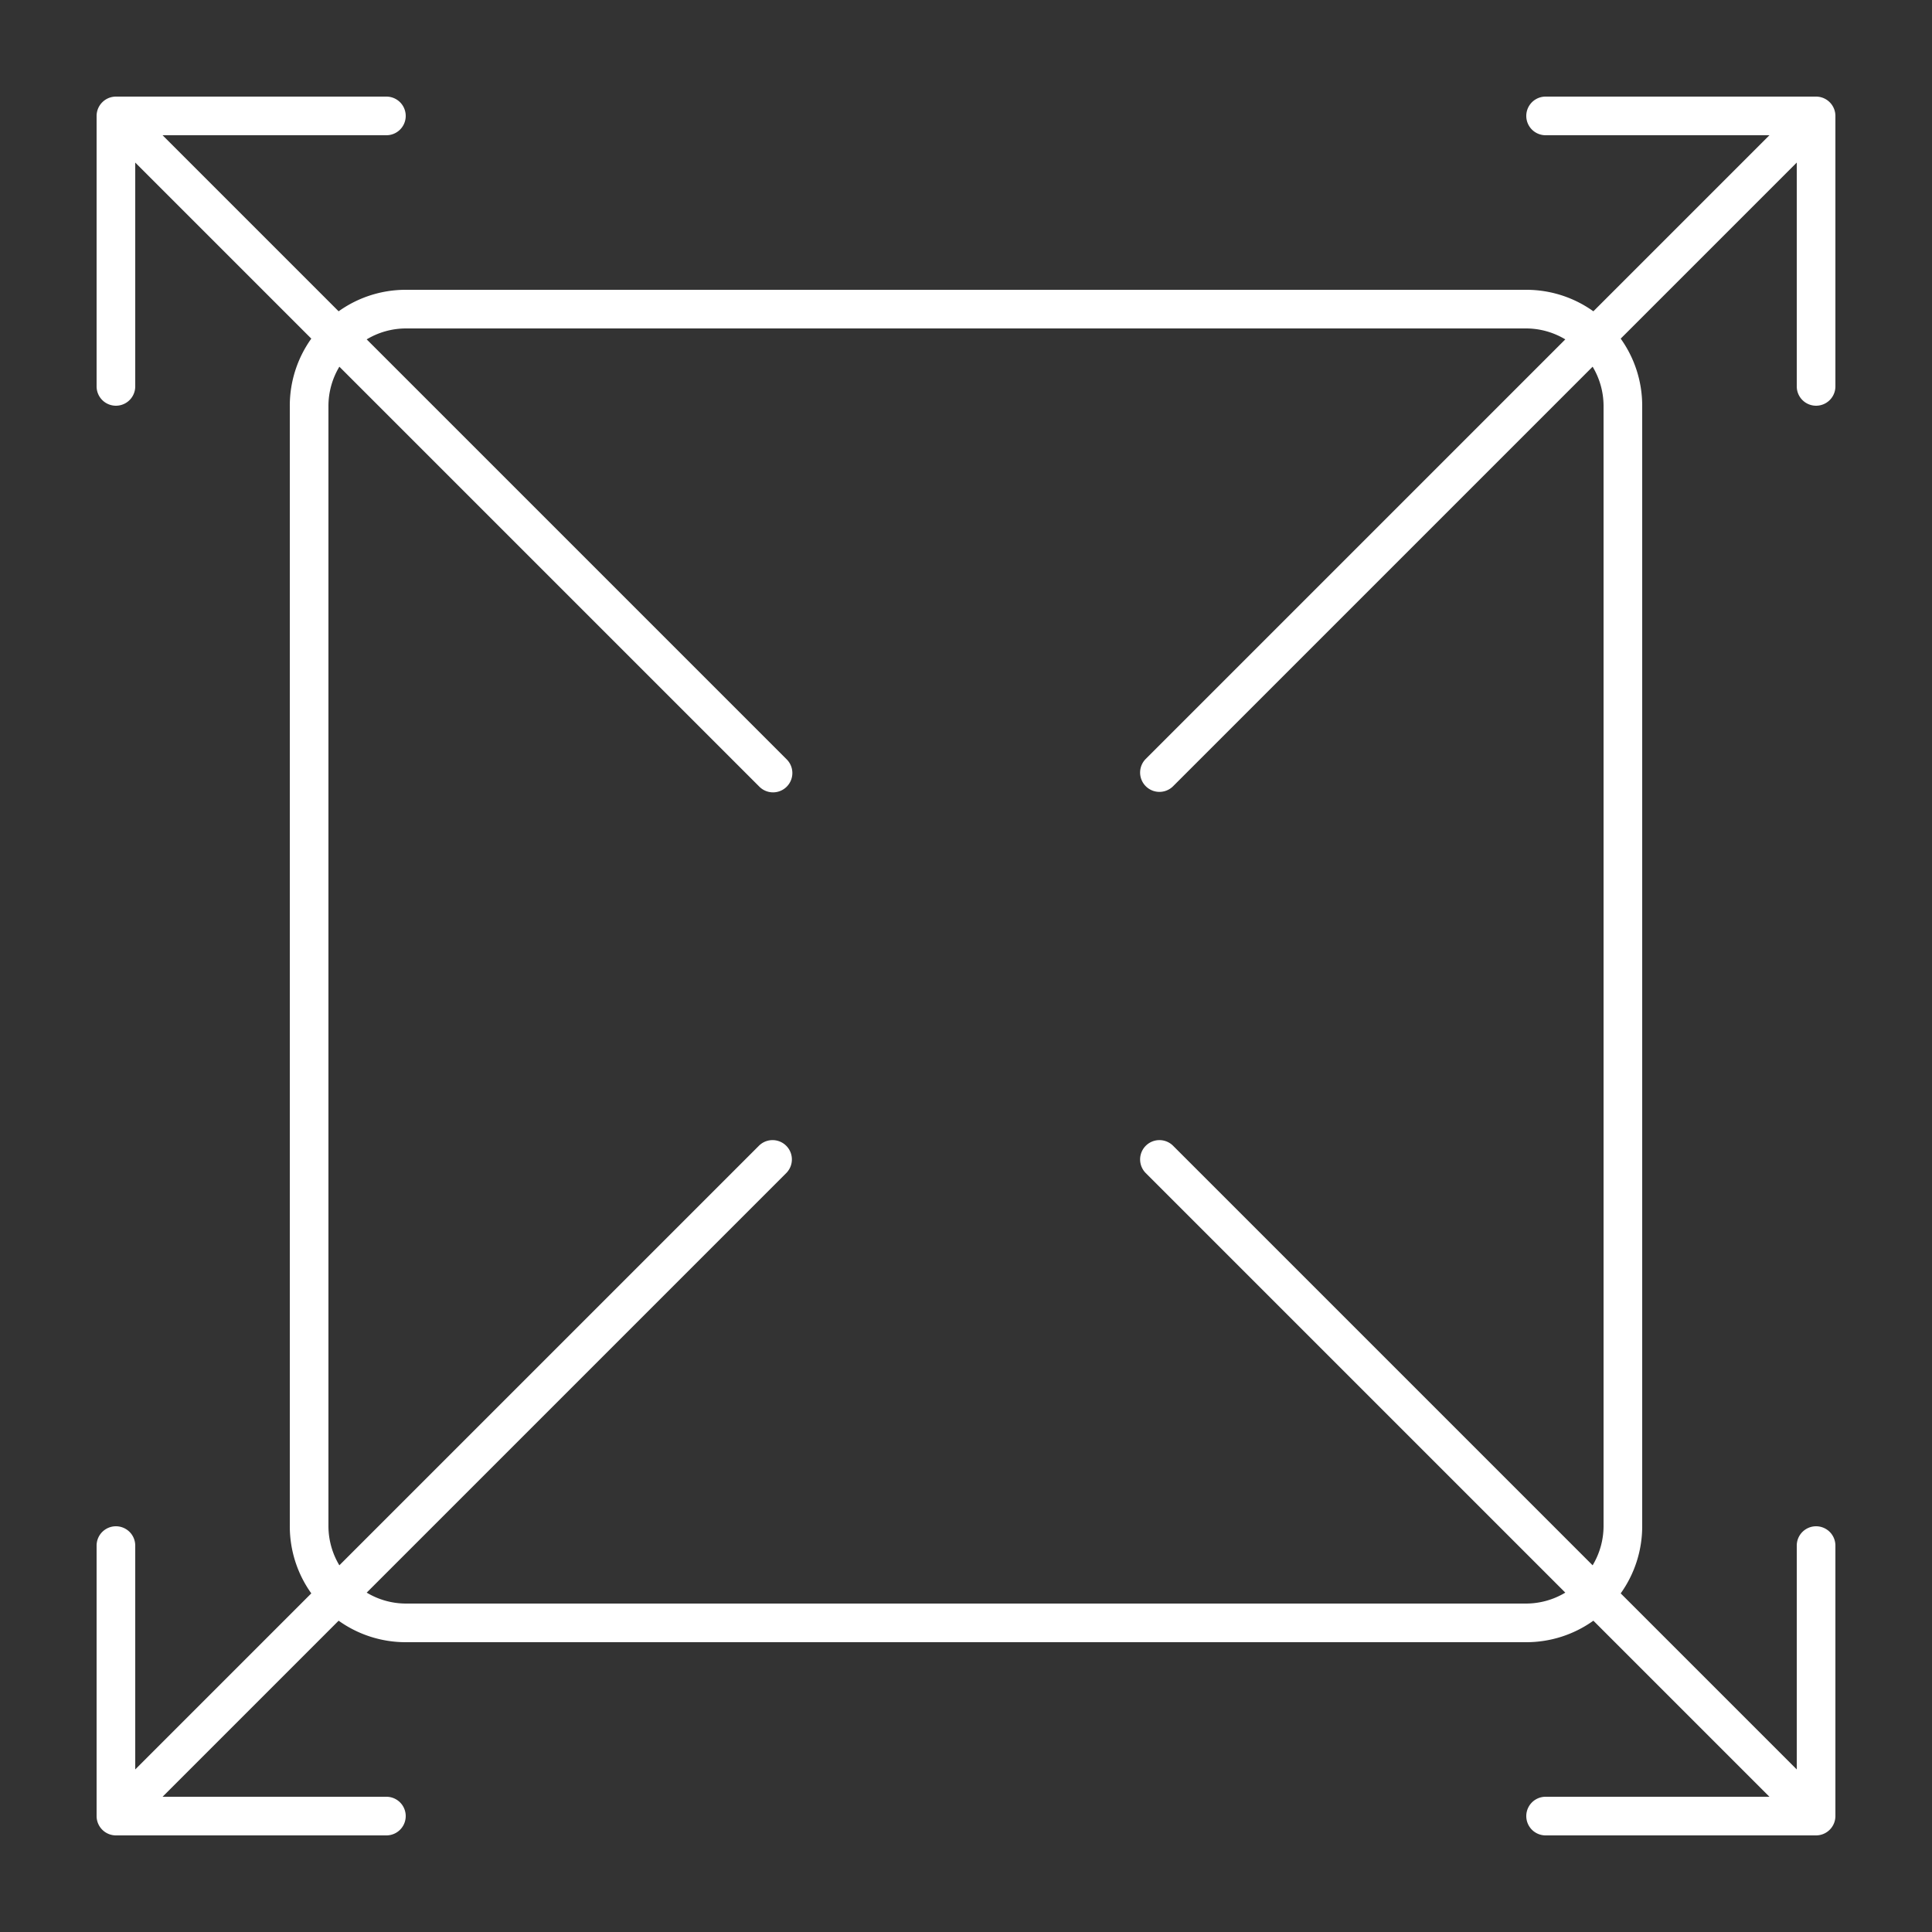 <?xml version="1.0" ?><svg fill="#ffffff" data-name="Layer 1" id="Layer_1" viewBox="0 0 100 100" xmlns="http://www.w3.org/2000/svg"><rect x="0" y="0" width="100" height="100" fill="#333333" stroke="none"/><title/><path d="M94.924,5.619A1.003,1.003,0,0,0,94,5H80a1,1,0,0,0,0,2H91.586l-9.113,9.113A5.967,5.967,0,0,0,79,15H21a5.968,5.968,0,0,0-3.473,1.113L8.414,7,20,7a1,1,0,0,0,0-2H6A1.003,1.003,0,0,0,5,6V20a1,1,0,0,0,2,0H7V8.414l9.113,9.113A5.968,5.968,0,0,0,15,21V79a5.968,5.968,0,0,0,1.113,3.473L7,91.586,7,80a1.0 1,0,0,0-2,0L5,94H5V94l0.0.002A1.002,1.002,0,0,0,6,95H20A1,1,0,0,0,20,93H8.414l9.113-9.113A5.968,5.968,0,0,0,21,85H79a5.967,5.967,0,0,0,3.473-1.113l9.113,9.113L80,93a1,1,0,0,0,0,2l14-0a1.003,1.003,0,0,0,1-1V80a1.0 1,0,0,0-2,0H93V91.586L83.887,82.473A5.968,5.968,0,0,0,85,79V21a5.968,5.968,0,0,0-1.113-3.473l9.113-9.113L93,20a1,1,0,0,0,2,0L95,6A.999.999,0,0,0,94.924,5.619ZM83,21V79a3.955,3.955,0,0,1-.566,2.02L60.707,59.293a1,1,0,0,0-1.414,1.414L81.02,82.434A3.955,3.955,0,0,1,79,83H21a3.955,3.955,0,0,1-2.02-.566L40.707,60.707a1,1,0,0,0-1.414-1.414L17.565,81.02A3.955,3.955,0,0,1,17,79V21a3.955,3.955,0,0,1,.566-2.02l21.727,21.727a1,1,0,1,0,1.414-1.414L18.98,17.566A3.954,3.954,0,0,1,21,17H79a3.954,3.954,0,0,1,2.02.566L59.293,39.293a1,1,0,0,0,1.414,1.414L82.434,18.98A3.955,3.955,0,0,1,83,21Z"/></svg>